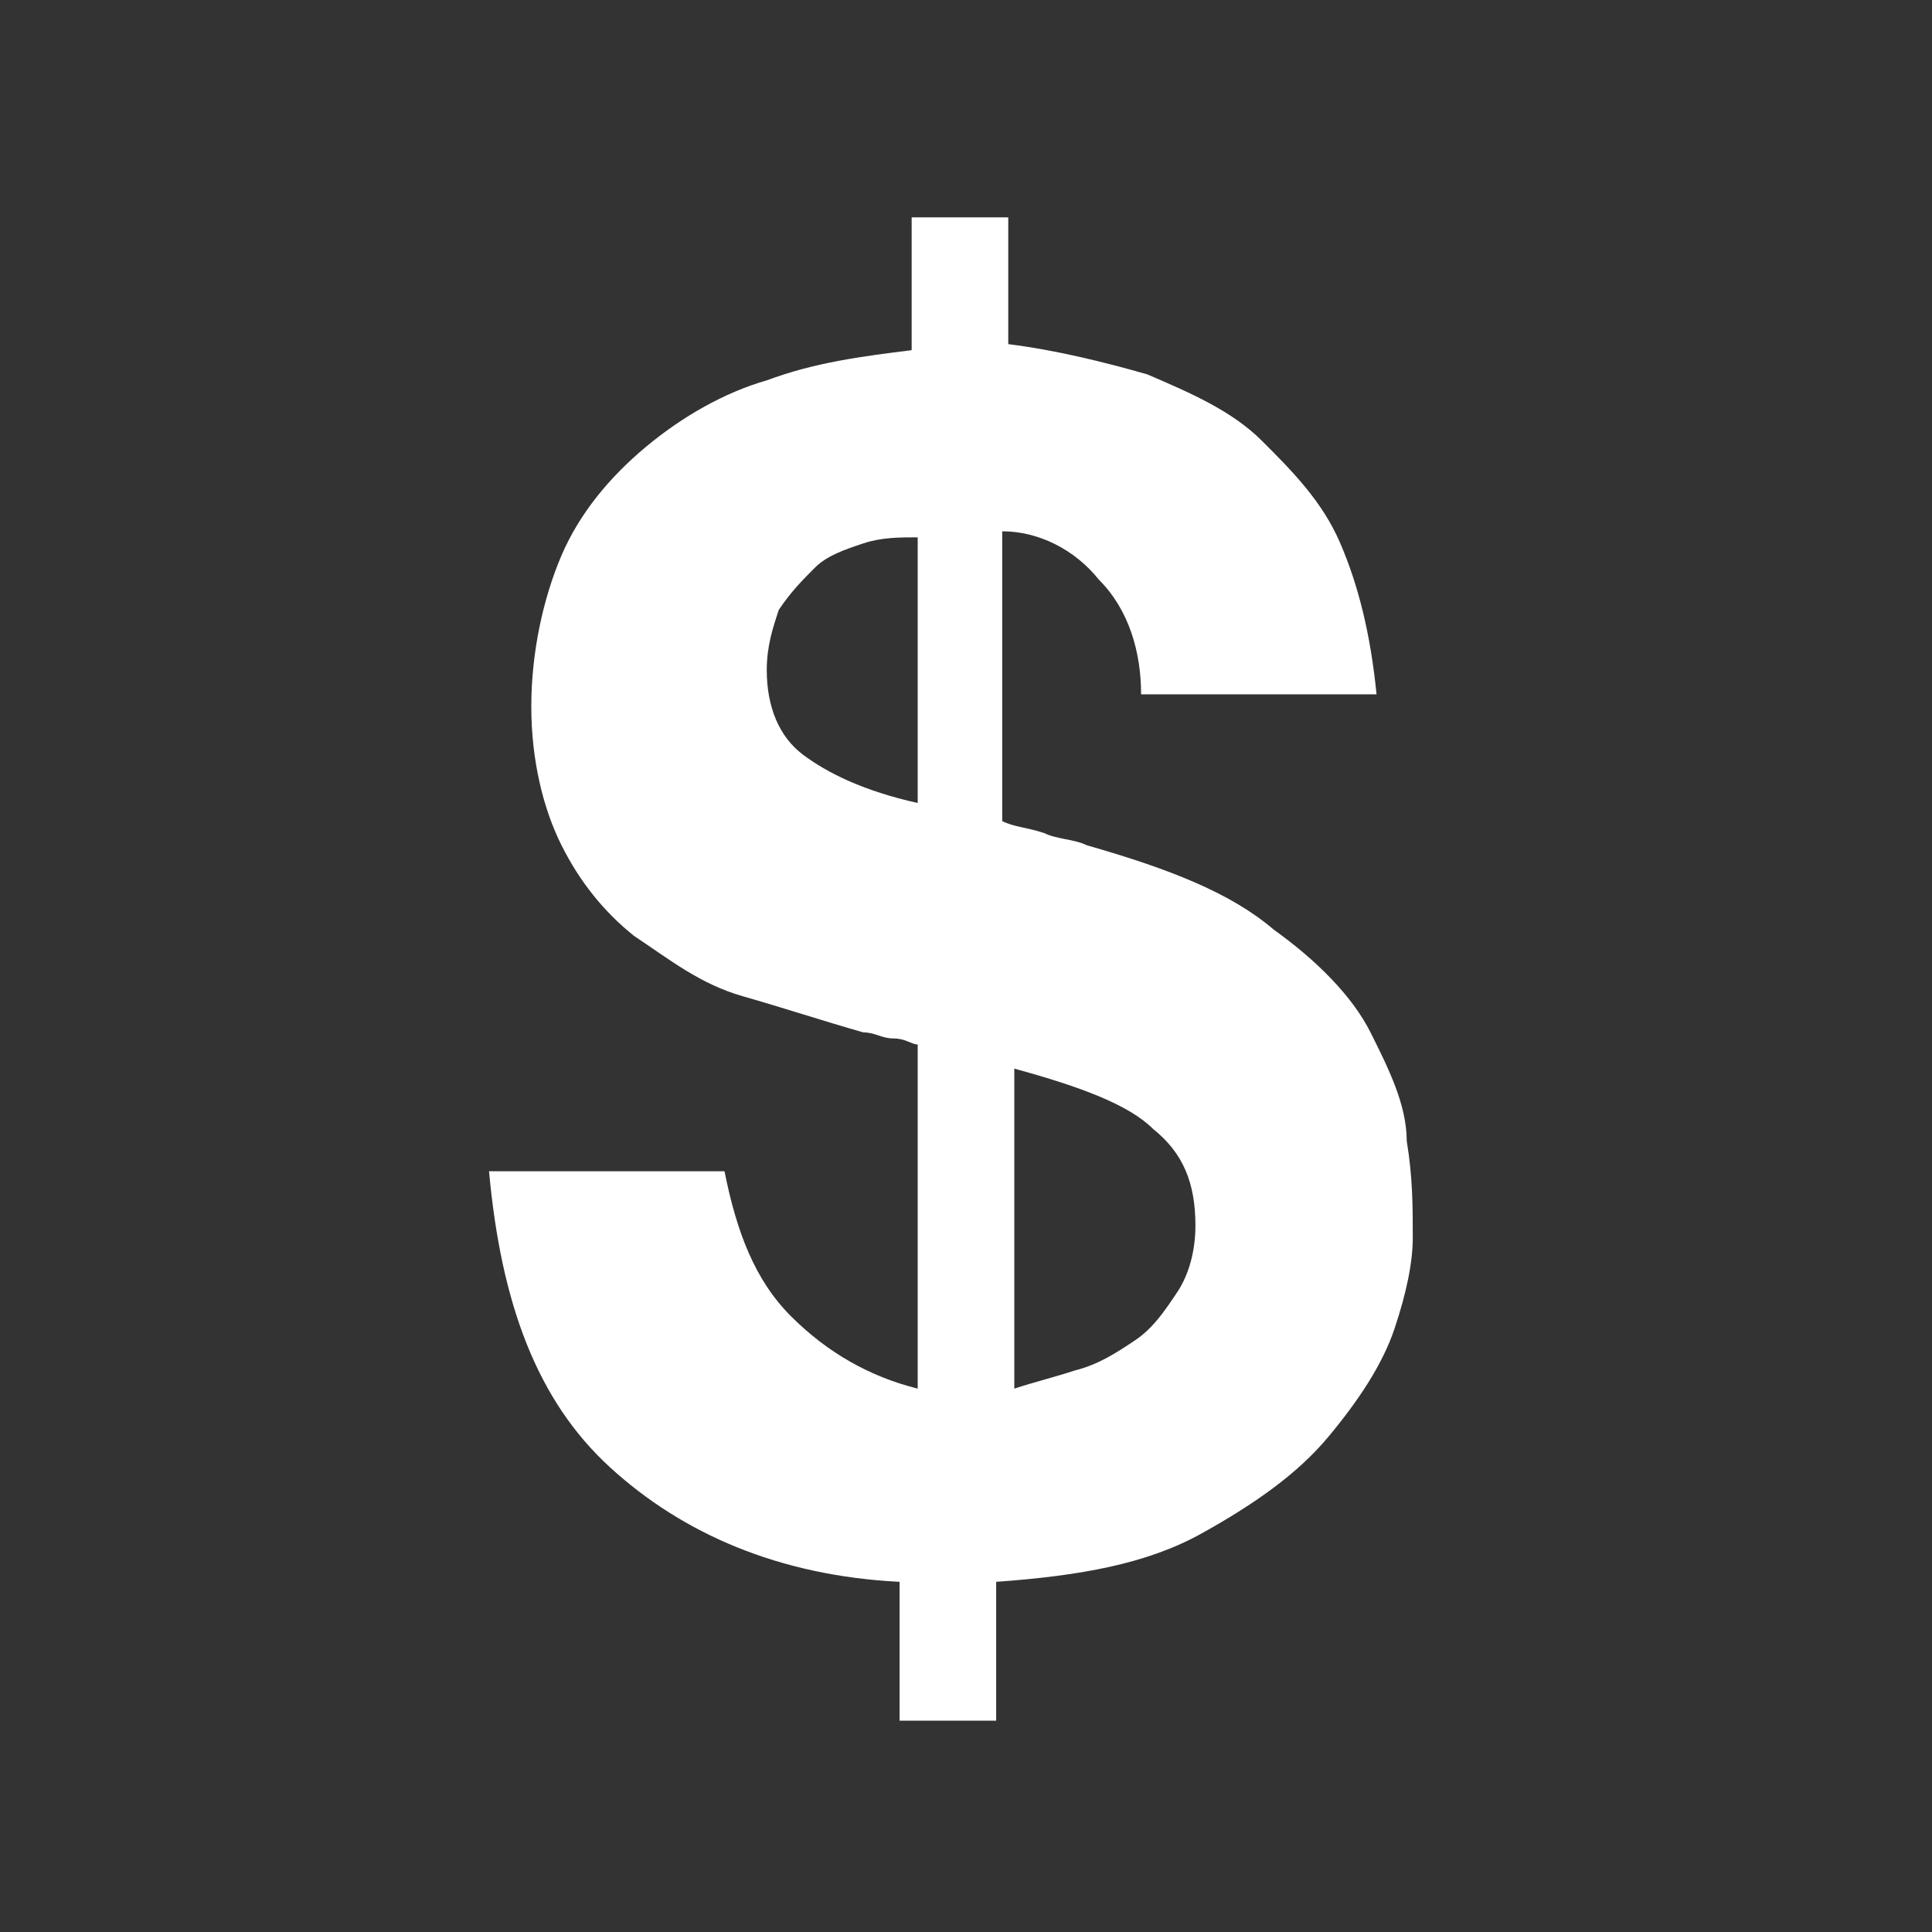 <?xml version="1.0" encoding="utf-8"?>
<!-- Generator: Adobe Illustrator 23.0.3, SVG Export Plug-In . SVG Version: 6.00 Build 0)  -->
<svg version="1.1" id="Layer_1" xmlns="http://www.w3.org/2000/svg" xmlns:xlink="http://www.w3.org/1999/xlink" x="0px" y="0px"
	 viewBox="0 0 32 32" style="enable-background:new 0 0 32 32;" xml:space="preserve">
<rect x="0" y="0" width="32" height="32" fill="#333333" stroke="none"/>
<style type="text/css">
	.st0{fill:#FFFFFF;}
</style>
<title>cash</title>
<path class="st0" d="M13.1,21.8c0.6,0.6,1.3,1,2.1,1.2v-5.7c-0.1,0-0.2-0.1-0.4-0.1c-0.2,0-0.3-0.1-0.5-0.1c-0.7-0.2-1.3-0.4-2-0.6
	c-0.7-0.2-1.2-0.6-1.8-1c-0.5-0.4-0.9-0.9-1.2-1.5c-0.3-0.6-0.5-1.4-0.5-2.3c0-0.9,0.2-1.8,0.5-2.5s0.8-1.3,1.4-1.8
	c0.6-0.5,1.3-0.9,2-1.1c0.8-0.3,1.6-0.4,2.4-0.5V3.6h1.6v2.1c0.8,0.1,1.6,0.3,2.3,0.5c0.7,0.3,1.4,0.6,1.9,1.1c0.5,0.5,1,1,1.3,1.7
	c0.3,0.7,0.5,1.5,0.6,2.5h-3.9c0-0.7-0.2-1.4-0.7-1.9c-0.4-0.5-1-0.8-1.6-0.8v4.8c0.2,0.1,0.4,0.1,0.7,0.2c0.2,0.1,0.5,0.1,0.7,0.2
	c1.4,0.4,2.4,0.8,3.1,1.4c0.7,0.5,1.3,1.1,1.6,1.7c0.3,0.6,0.6,1.2,0.6,1.8c0.1,0.6,0.1,1.1,0.1,1.6c0,0.4-0.1,0.9-0.3,1.5
	c-0.2,0.6-0.6,1.2-1.1,1.8c-0.5,0.6-1.2,1.1-2.1,1.6c-0.9,0.5-2,0.7-3.4,0.8v2.3h-1.6v-2.3c-2-0.1-3.6-0.8-4.8-1.9s-1.8-2.7-2-4.9
	h3.9C12.2,20.4,12.5,21.2,13.1,21.8L13.1,21.8z M17.8,22.7c0.4-0.1,0.7-0.3,1-0.5c0.3-0.2,0.5-0.5,0.7-0.8c0.2-0.3,0.3-0.7,0.3-1.1
	c0-0.7-0.2-1.2-0.7-1.6c-0.4-0.4-1.2-0.7-2.3-1v5.3C17.1,22.9,17.5,22.8,17.8,22.7z M14.3,9c-0.3,0.1-0.6,0.2-0.8,0.4
	c-0.2,0.2-0.4,0.4-0.6,0.7c-0.1,0.3-0.2,0.6-0.2,1c0,0.6,0.2,1.1,0.6,1.4c0.4,0.3,1,0.6,1.9,0.8V8.9C14.9,8.9,14.6,8.9,14.3,9
	L14.3,9z"/>
</svg>
